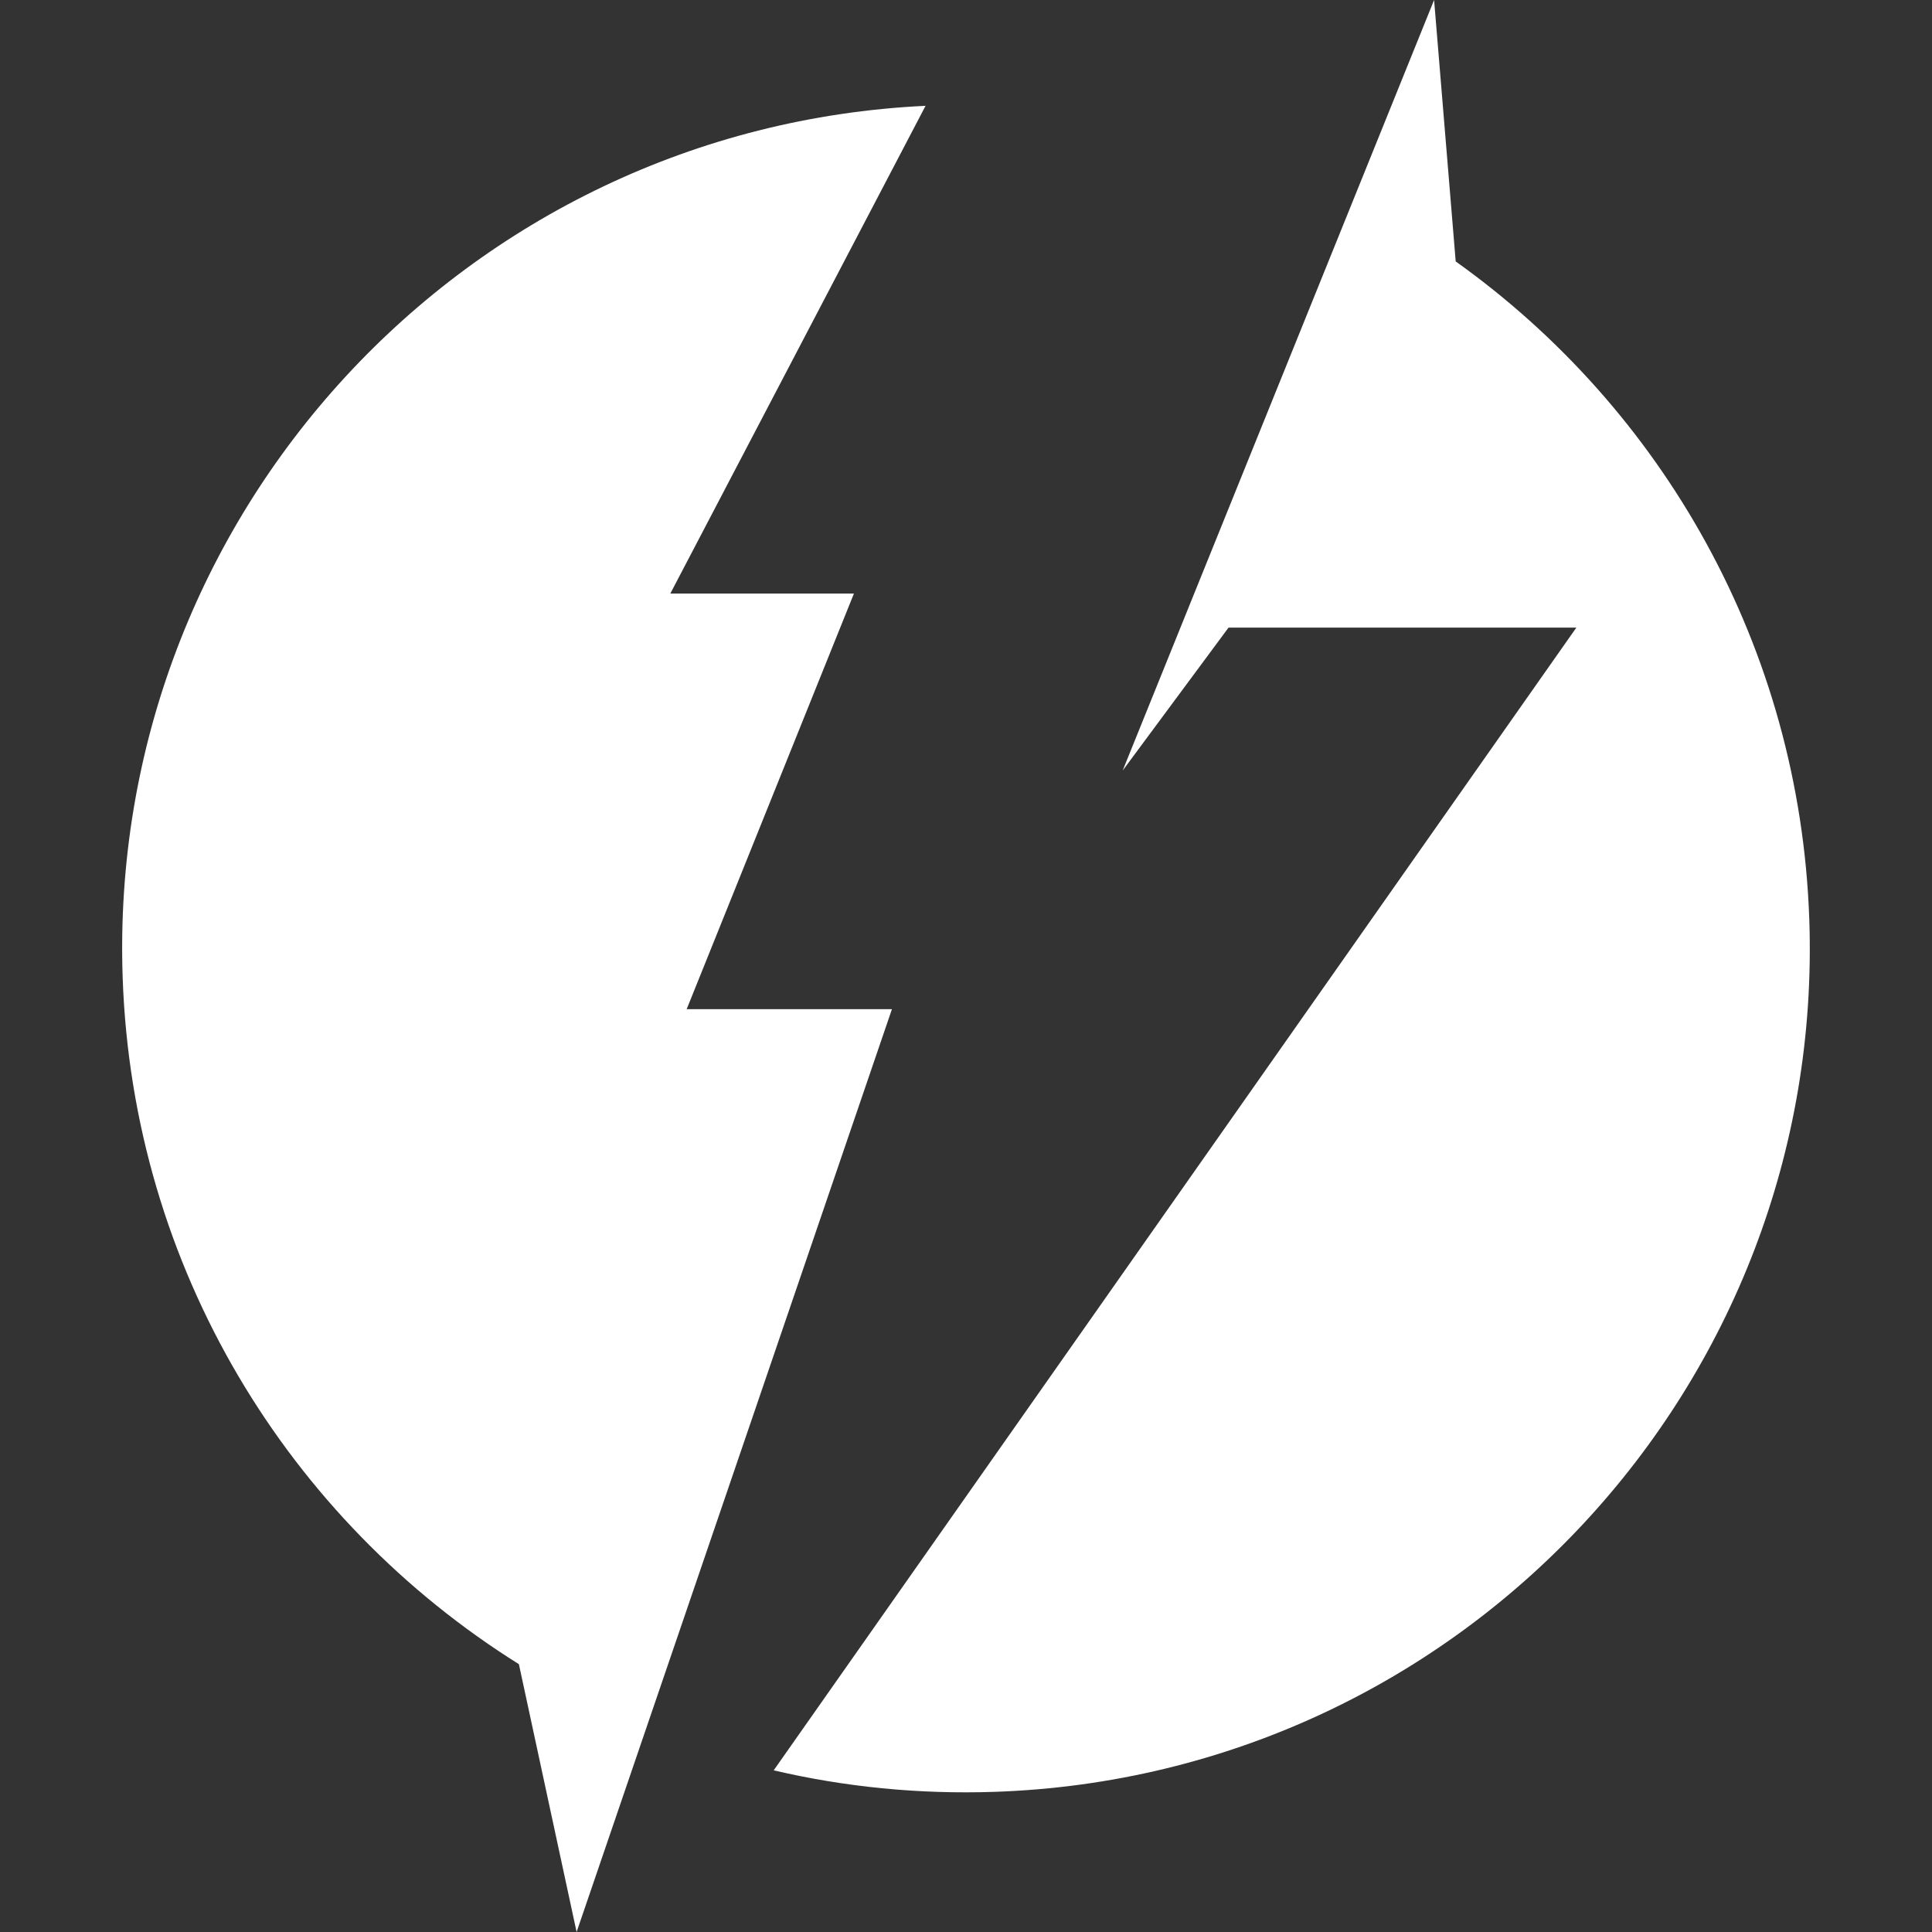 <svg xmlns="http://www.w3.org/2000/svg" id="Layer_1" viewBox="0 0 508.86 508.86"><rect x="0" y="0" width="508.86" height="508.86" fill="#333333" stroke="none"/><defs><style>      .st0 {        fill: #fff;      }    </style></defs><path class="st0" d="M234.92,265.8h-54.06l44.05-109.46h-48.36L243.78,27.87c-121.24,5.75-215.67,107.96-211.47,229.62,2.64,76.67,43.85,142.96,104.36,180.83l15.2,70.54,83.05-243.05h0Z"></path><path class="st0" d="M476.54,242.17c-2.48-71.85-38.8-134.57-93.13-173.31L377.72,0l-82.03,202.96,27.89-37.66h91.61l-211.41,300.98c18.66,4.37,38.22,6.35,58.3,5.66,122.69-4.23,218.69-107.11,214.46-229.78h0Z"></path></svg>